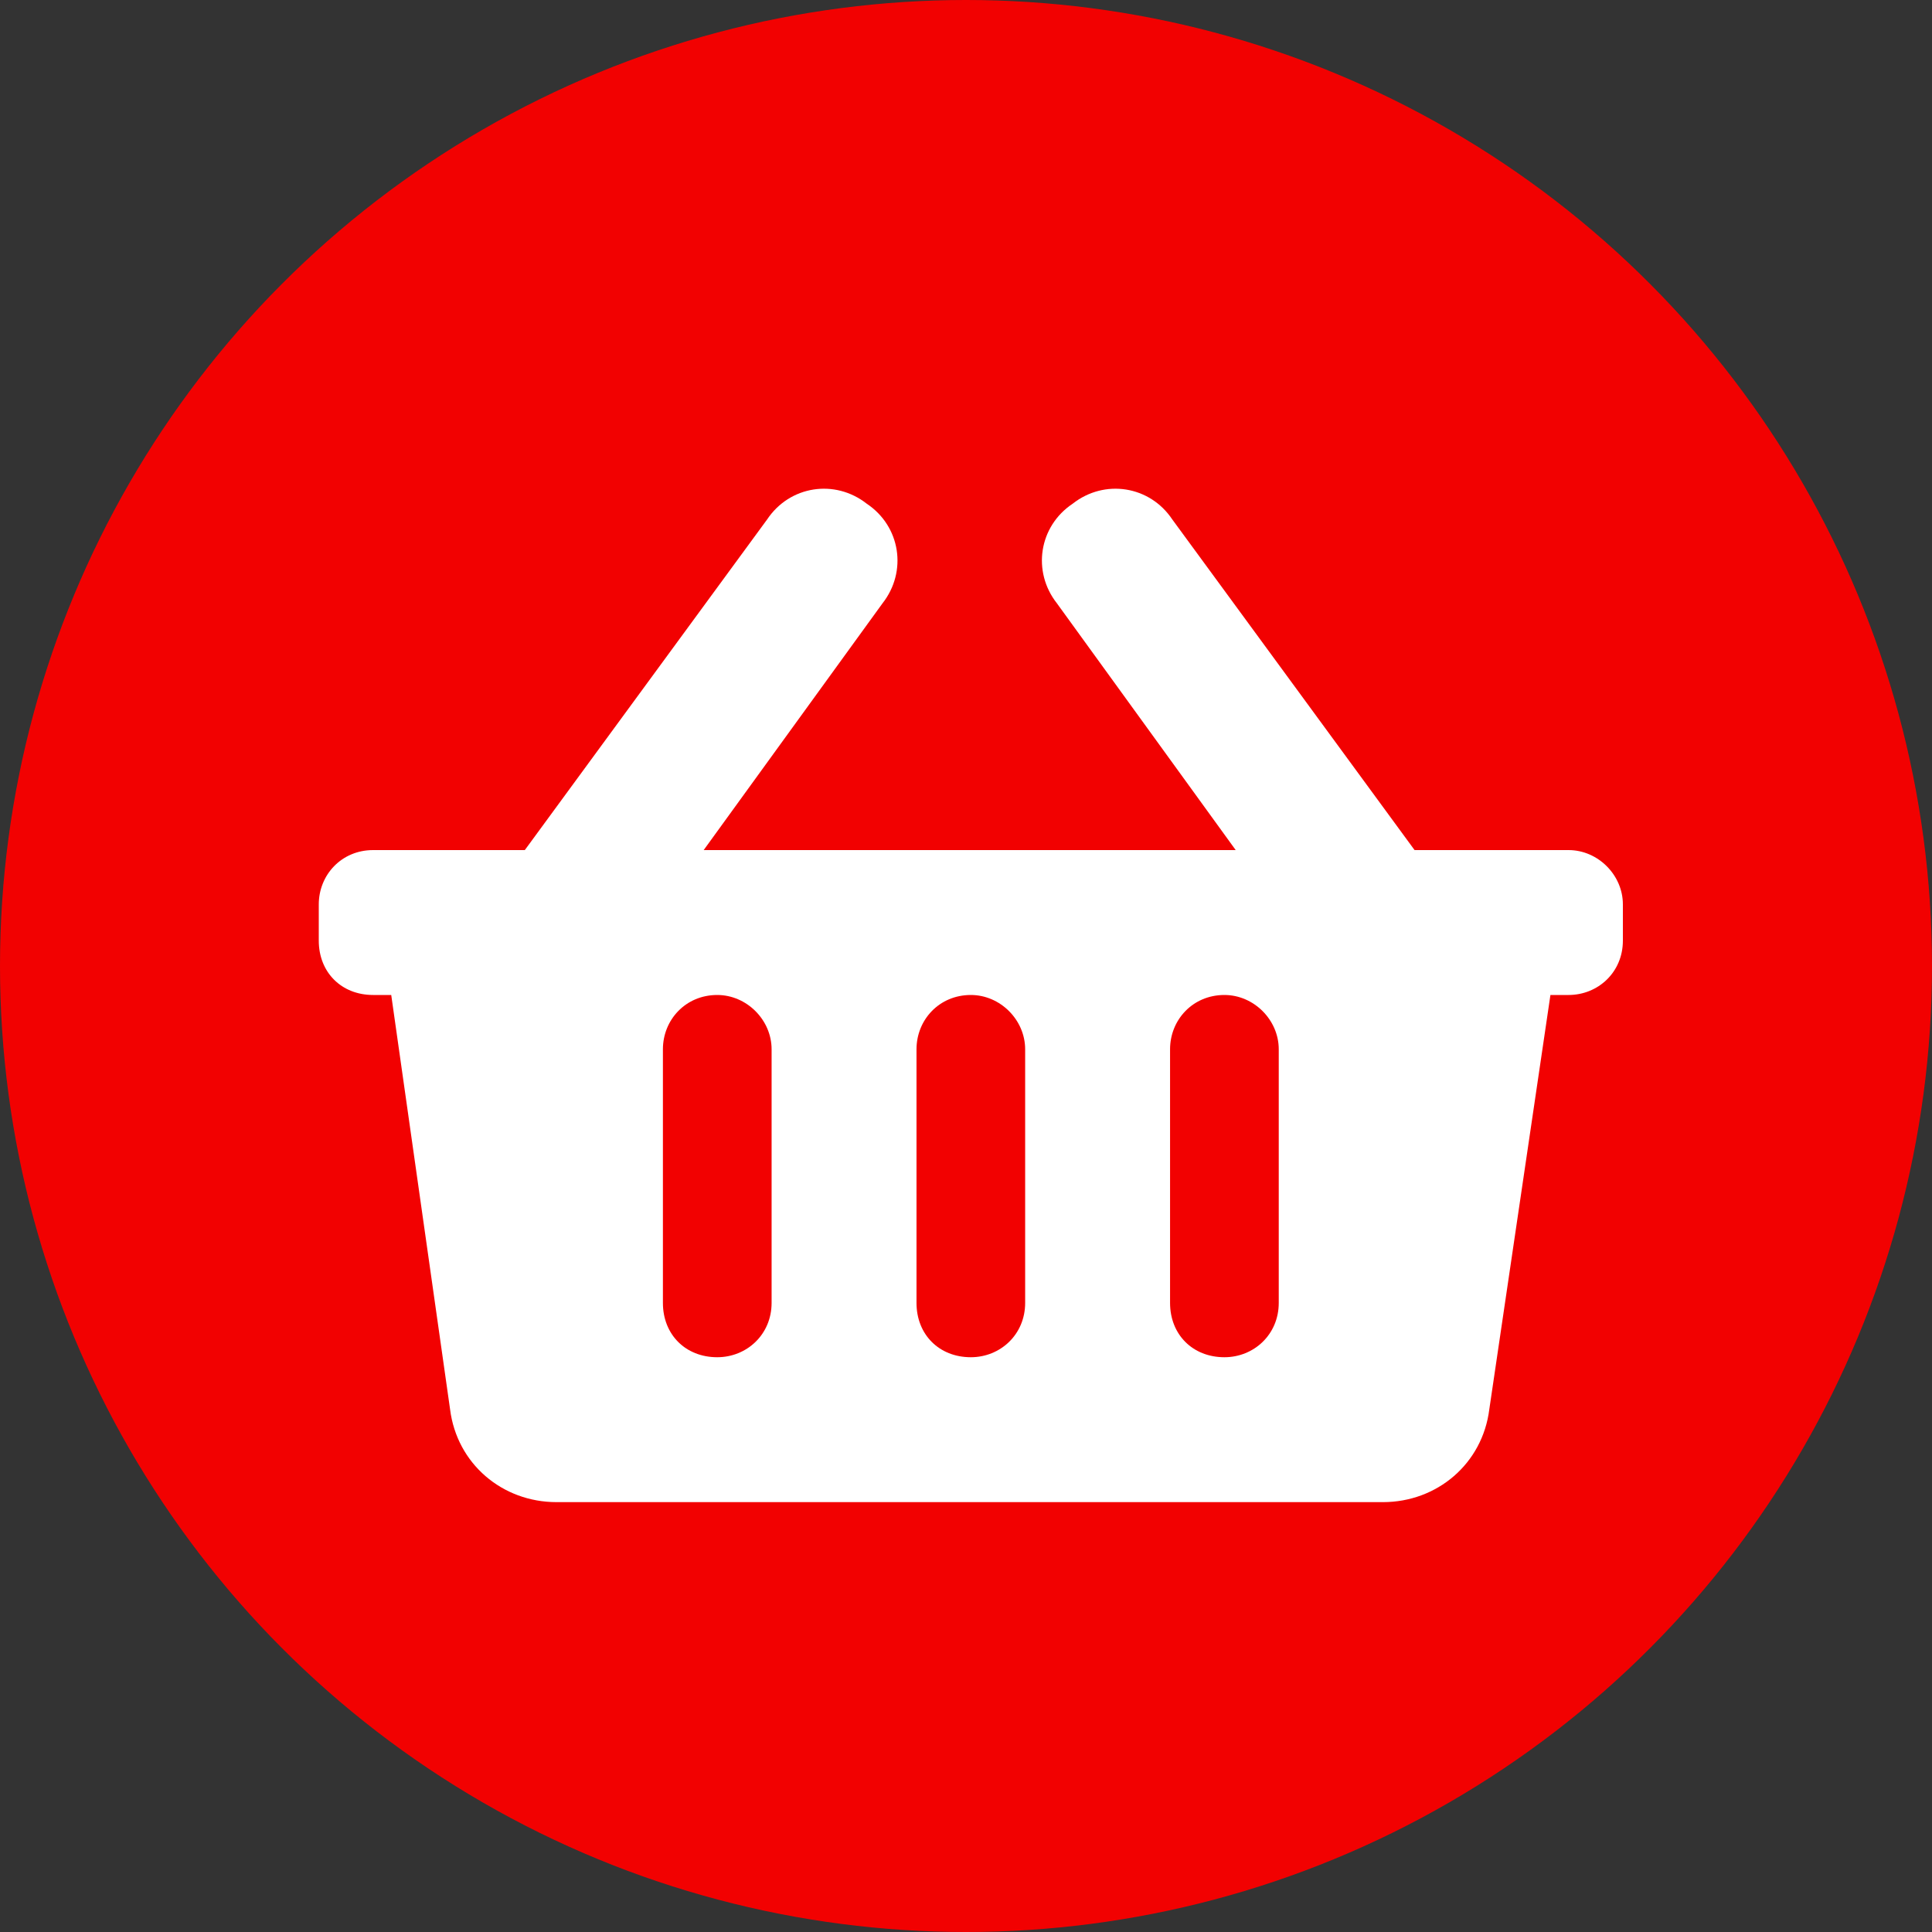 <svg width="50" height="50" viewBox="0 0 50 50" fill="none" xmlns="http://www.w3.org/2000/svg">
<rect x="0" y="0" width="50" height="50" fill="#333333" stroke="none"/>
<circle cx="25" cy="25" r="25" fill="#F20101"/>
<path d="M42 23.406C42 22.645 41.355 22 40.594 22H36.609L30.34 13.445C29.754 12.566 28.582 12.391 27.762 13.035C26.883 13.621 26.707 14.793 27.352 15.613L31.98 22H18.211L22.84 15.613C23.484 14.793 23.309 13.621 22.43 13.035C21.609 12.391 20.438 12.566 19.852 13.445L13.582 22H9.656C8.836 22 8.25 22.645 8.25 23.406V24.344C8.25 25.164 8.836 25.75 9.656 25.75H10.125L11.648 36.473C11.824 37.879 12.996 38.875 14.402 38.875H35.789C37.195 38.875 38.367 37.879 38.543 36.473L40.125 25.75H40.594C41.355 25.75 42 25.164 42 24.344V23.406ZM26.531 33.719C26.531 34.539 25.887 35.125 25.125 35.125C24.305 35.125 23.719 34.539 23.719 33.719V27.156C23.719 26.395 24.305 25.75 25.125 25.75C25.887 25.75 26.531 26.395 26.531 27.156V33.719ZM33.094 33.719C33.094 34.539 32.449 35.125 31.688 35.125C30.867 35.125 30.281 34.539 30.281 33.719V27.156C30.281 26.395 30.867 25.75 31.688 25.75C32.449 25.75 33.094 26.395 33.094 27.156V33.719ZM19.969 33.719C19.969 34.539 19.324 35.125 18.562 35.125C17.742 35.125 17.156 34.539 17.156 33.719V27.156C17.156 26.395 17.742 25.75 18.562 25.75C19.324 25.75 19.969 26.395 19.969 27.156V33.719Z" fill="white"/>
</svg>
